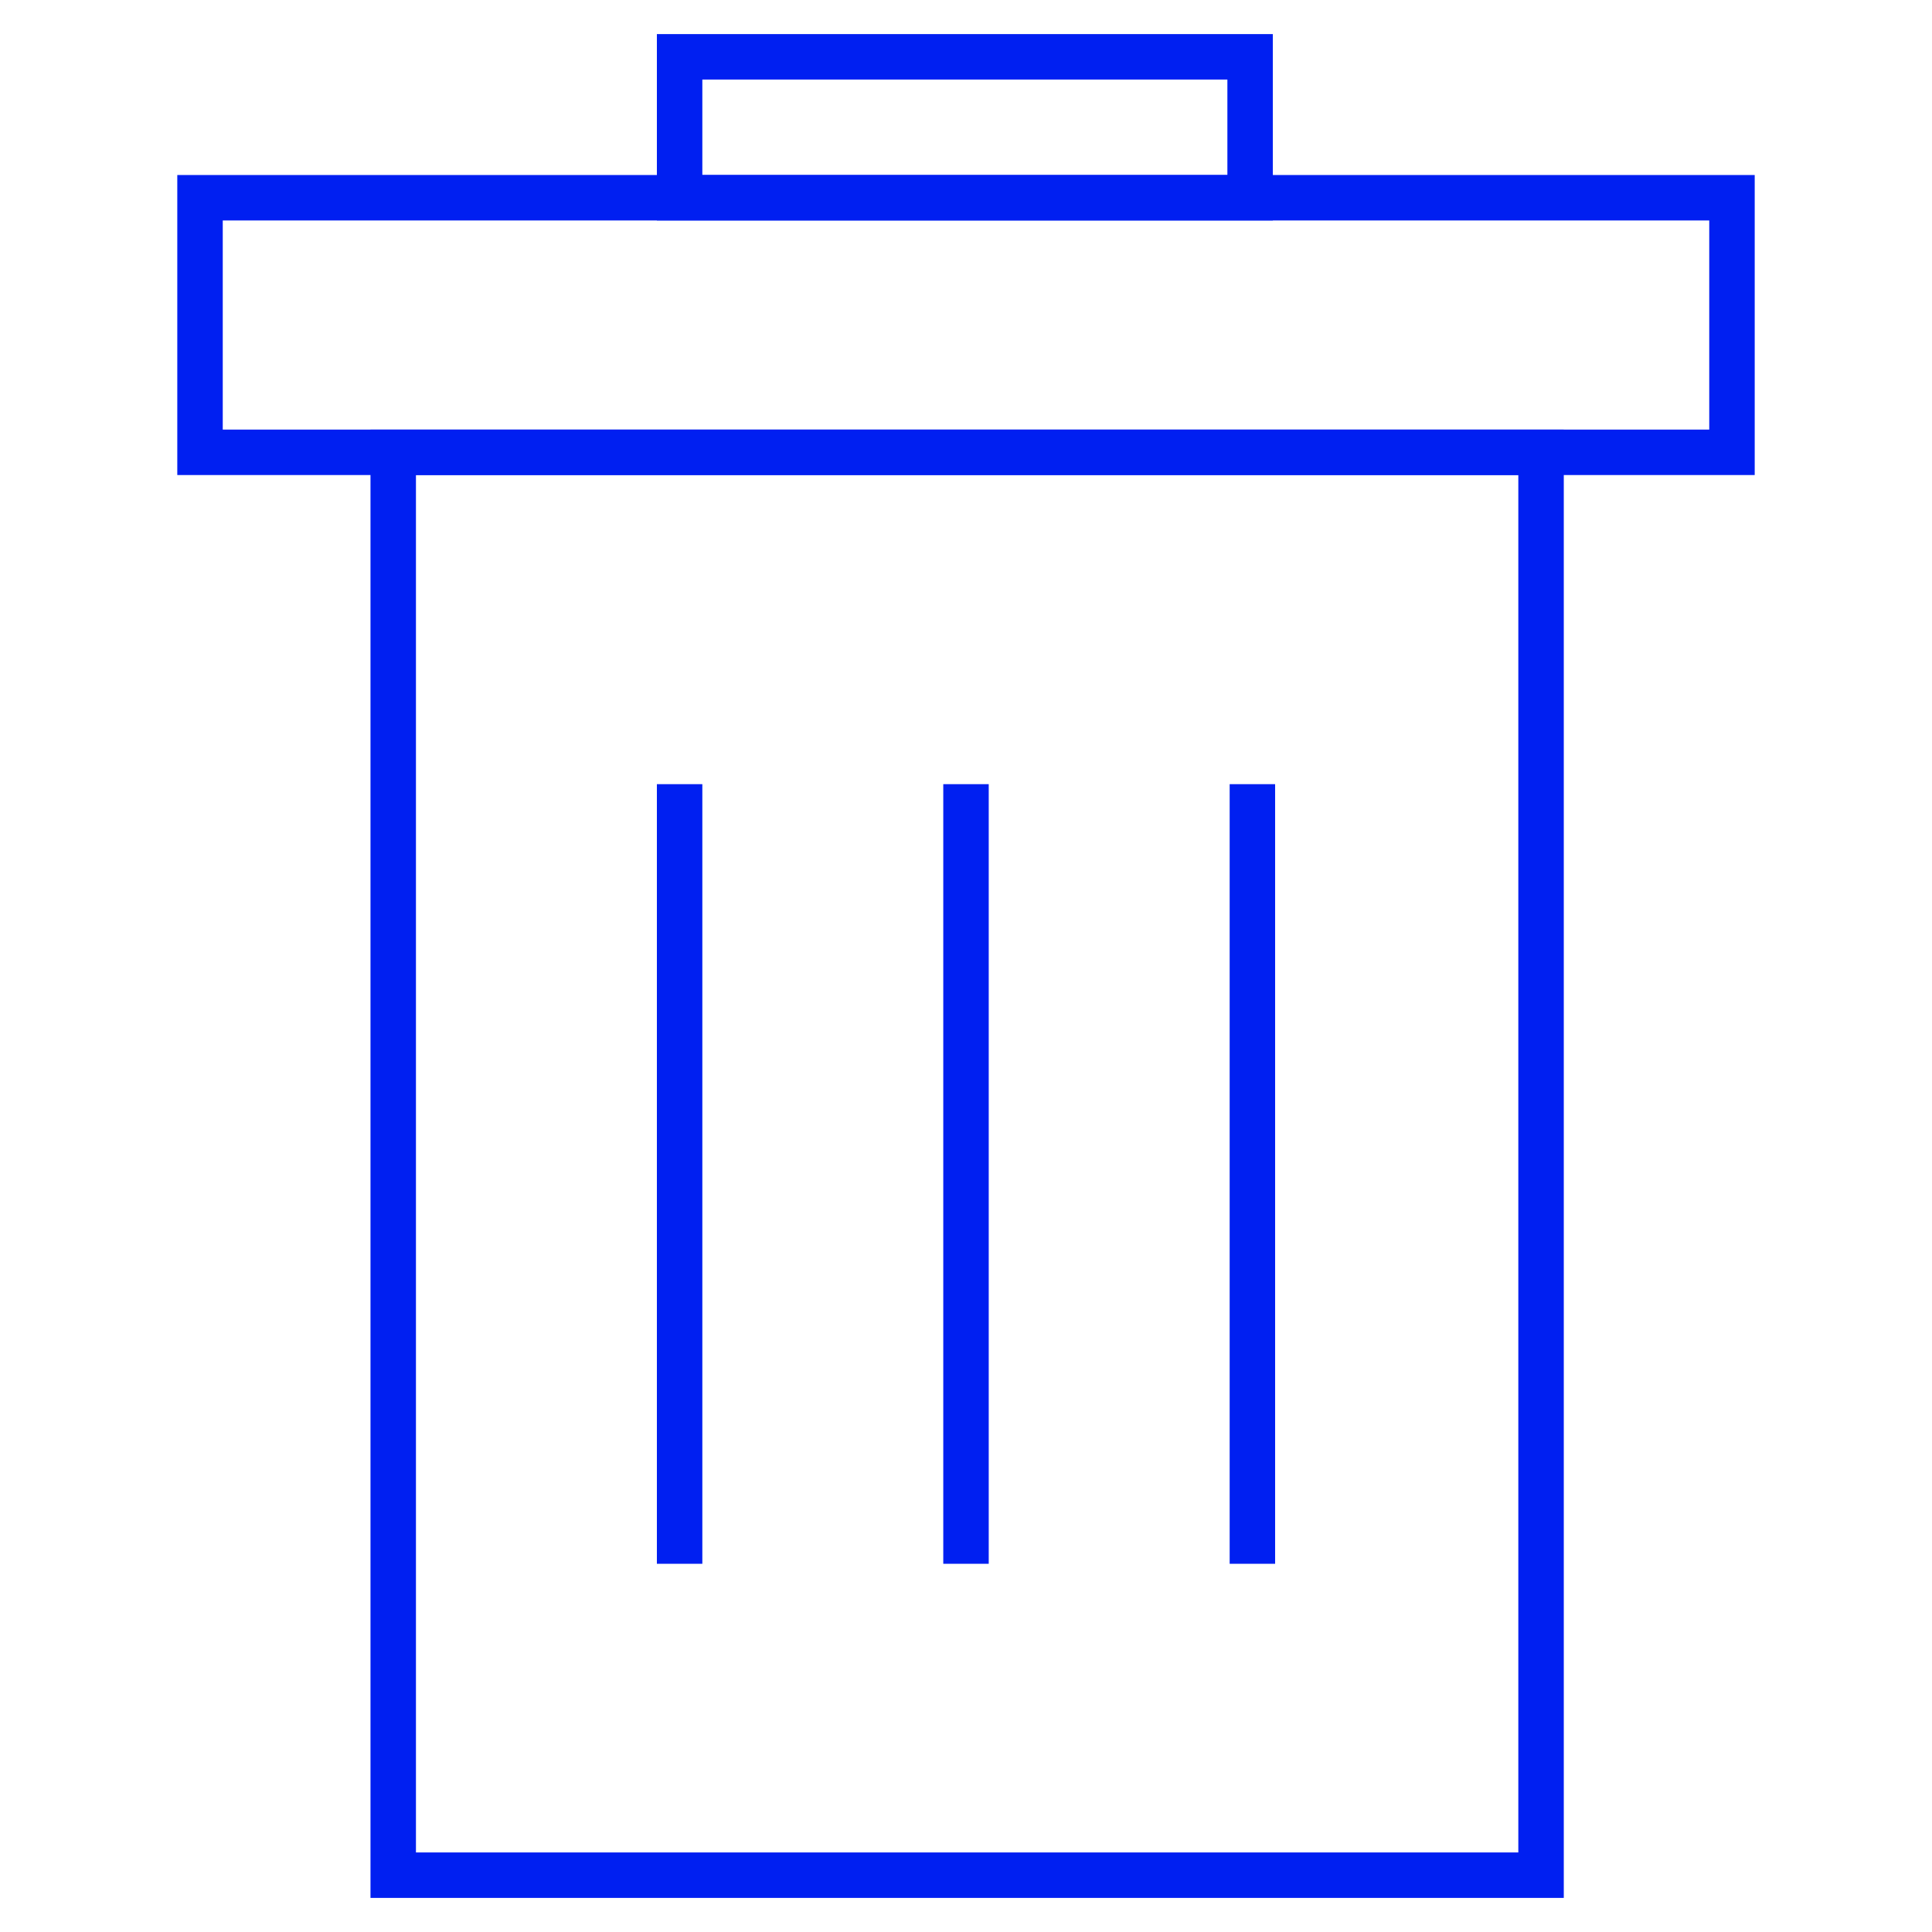 <?xml version="1.0" encoding="UTF-8"?>
<svg id="Vrstva_1" xmlns="http://www.w3.org/2000/svg" version="1.1" viewBox="0 0 85 85">
  <!-- Generator: Adobe Illustrator 29.0.1, SVG Export Plug-In . SVG Version: 2.1.0 Build 192)  -->
  <defs>
    <style>
      .st0 {
        stroke: #0004f7;
      }

      .st0, .st1 {
        fill: none;
        stroke-width: 2px;
      }

      .st1 {
        stroke: #001ff1;
      }
    </style>
  </defs>
  <path class="st0" d="M-87.1,120.1"/>
  <rect class="st1" x="17.3" y="19.9" width="50.5" height="62.6"/>
  <rect class="st1" x="8.8" y="8.7" width="67.4" height="11.2"/>
  <line class="st1" x1="29.9" y1="68.8" x2="29.9" y2="34.5"/>
  <rect class="st1" x="29.9" y="2.5" width="25.1" height="6.2"/>
  <line class="st1" x1="55.1" y1="68.8" x2="55.1" y2="34.5"/>
  <line class="st1" x1="42.5" y1="68.8" x2="42.5" y2="34.5"/>
</svg>